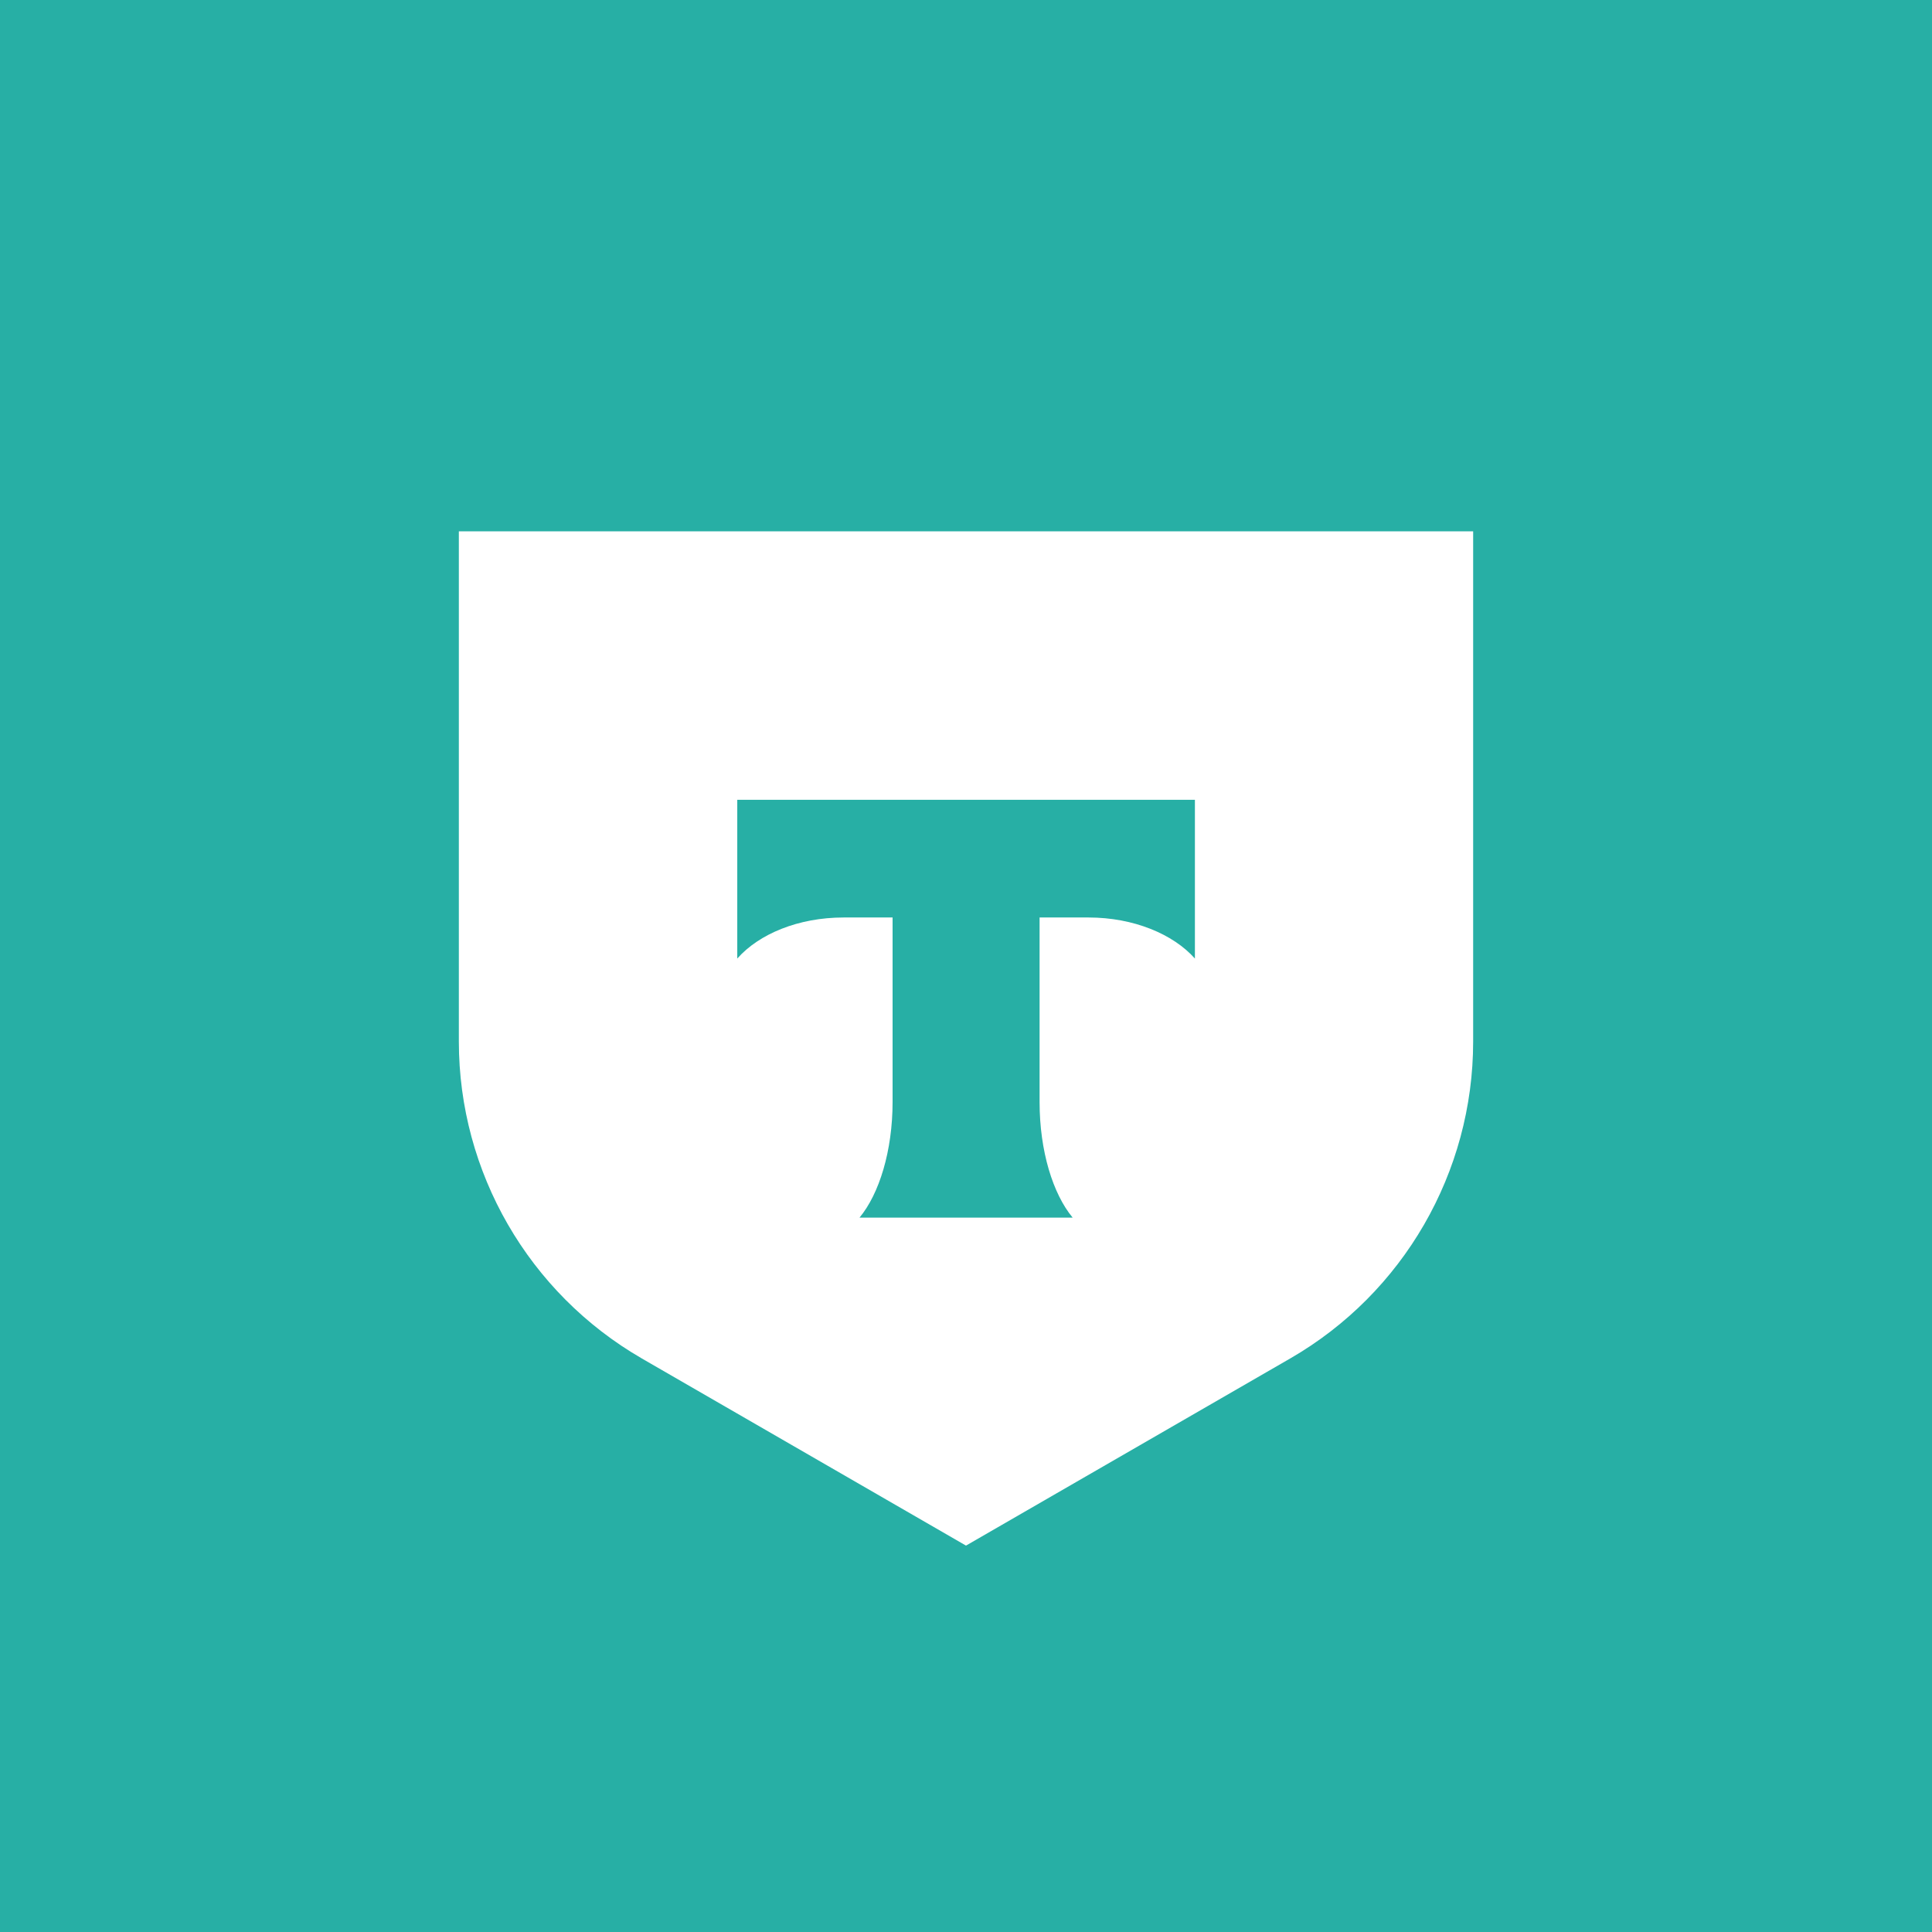 <?xml version="1.0" encoding="UTF-8"?> <svg xmlns="http://www.w3.org/2000/svg" width="56" height="56" viewBox="0 0 56 56" fill="none"><rect width="56" height="56" fill="#27AFA5"></rect><path d="M13.3 15.4H42.7V30.189C42.7 33.978 40.677 37.484 37.397 39.376L28 44.8L18.604 39.376C15.323 37.479 13.3 33.978 13.3 30.189V15.4Z" fill="white"></path><path fill-rule="evenodd" clip-rule="evenodd" d="M21.37 23.182V27.784C21.999 27.071 23.142 26.594 24.452 26.594H25.872V31.939C25.872 33.36 25.484 34.607 24.913 35.294H31.092C30.521 34.607 30.133 33.365 30.133 31.945V26.594H31.553C32.858 26.594 34.006 27.076 34.635 27.784V23.182H21.37Z" fill="#27AFA5"></path></svg> 